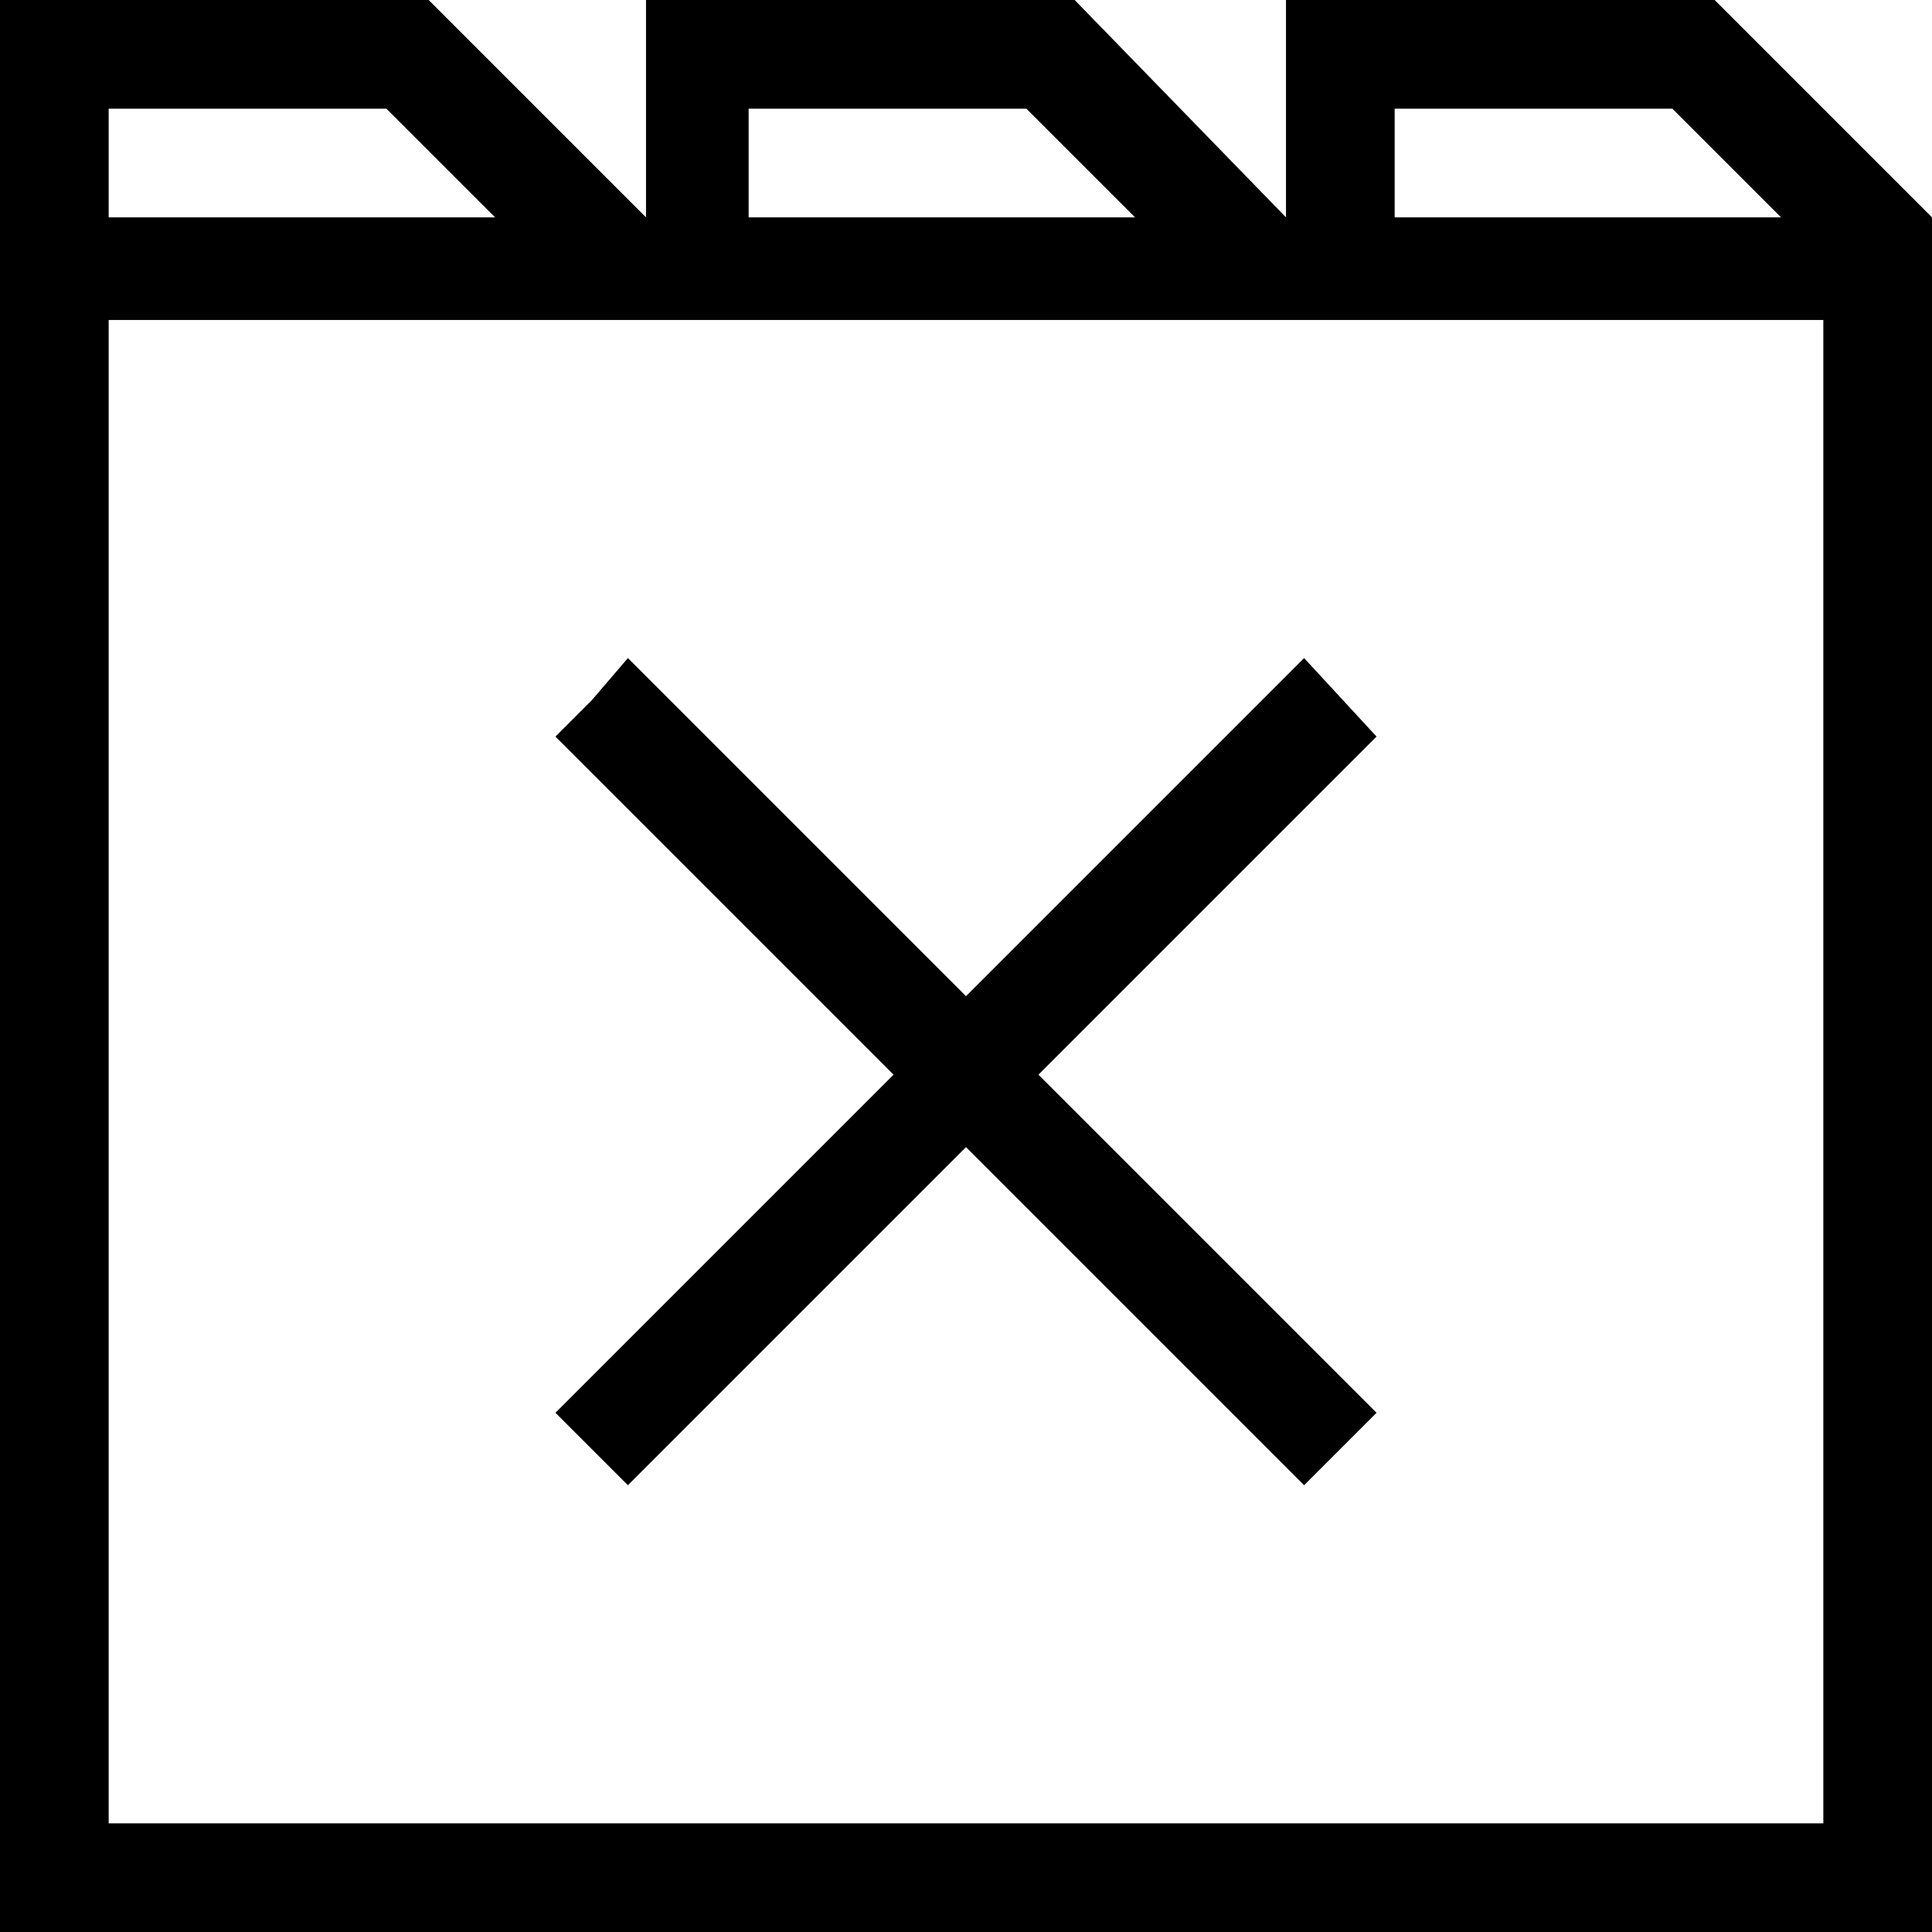 <svg xmlns="http://www.w3.org/2000/svg" viewBox="0 0 32 32"><polygon points="17.2 17.8 22.8 23.4 22.2 24 21.6 24.6 16 19 10.4 24.6 9.2 23.4 14.8 17.8 9.2 12.2 9.8 11.6 10.4 10.9 16 16.5 21.6 10.9 22.8 12.2 17.2 17.8"/><path d="M28.4,0H21.3V3.6L17.8,0H10.7V3.6L7.1,0H0V32H32V3.6ZM23.1,1.8h4.6l1.8,1.8H23.1Zm-10.7,0H17l1.8,1.8H12.4ZM1.8,1.8H6.4L8.2,3.6H1.8ZM30.2,30.2H1.8V5.3H30.2Z"/></svg>